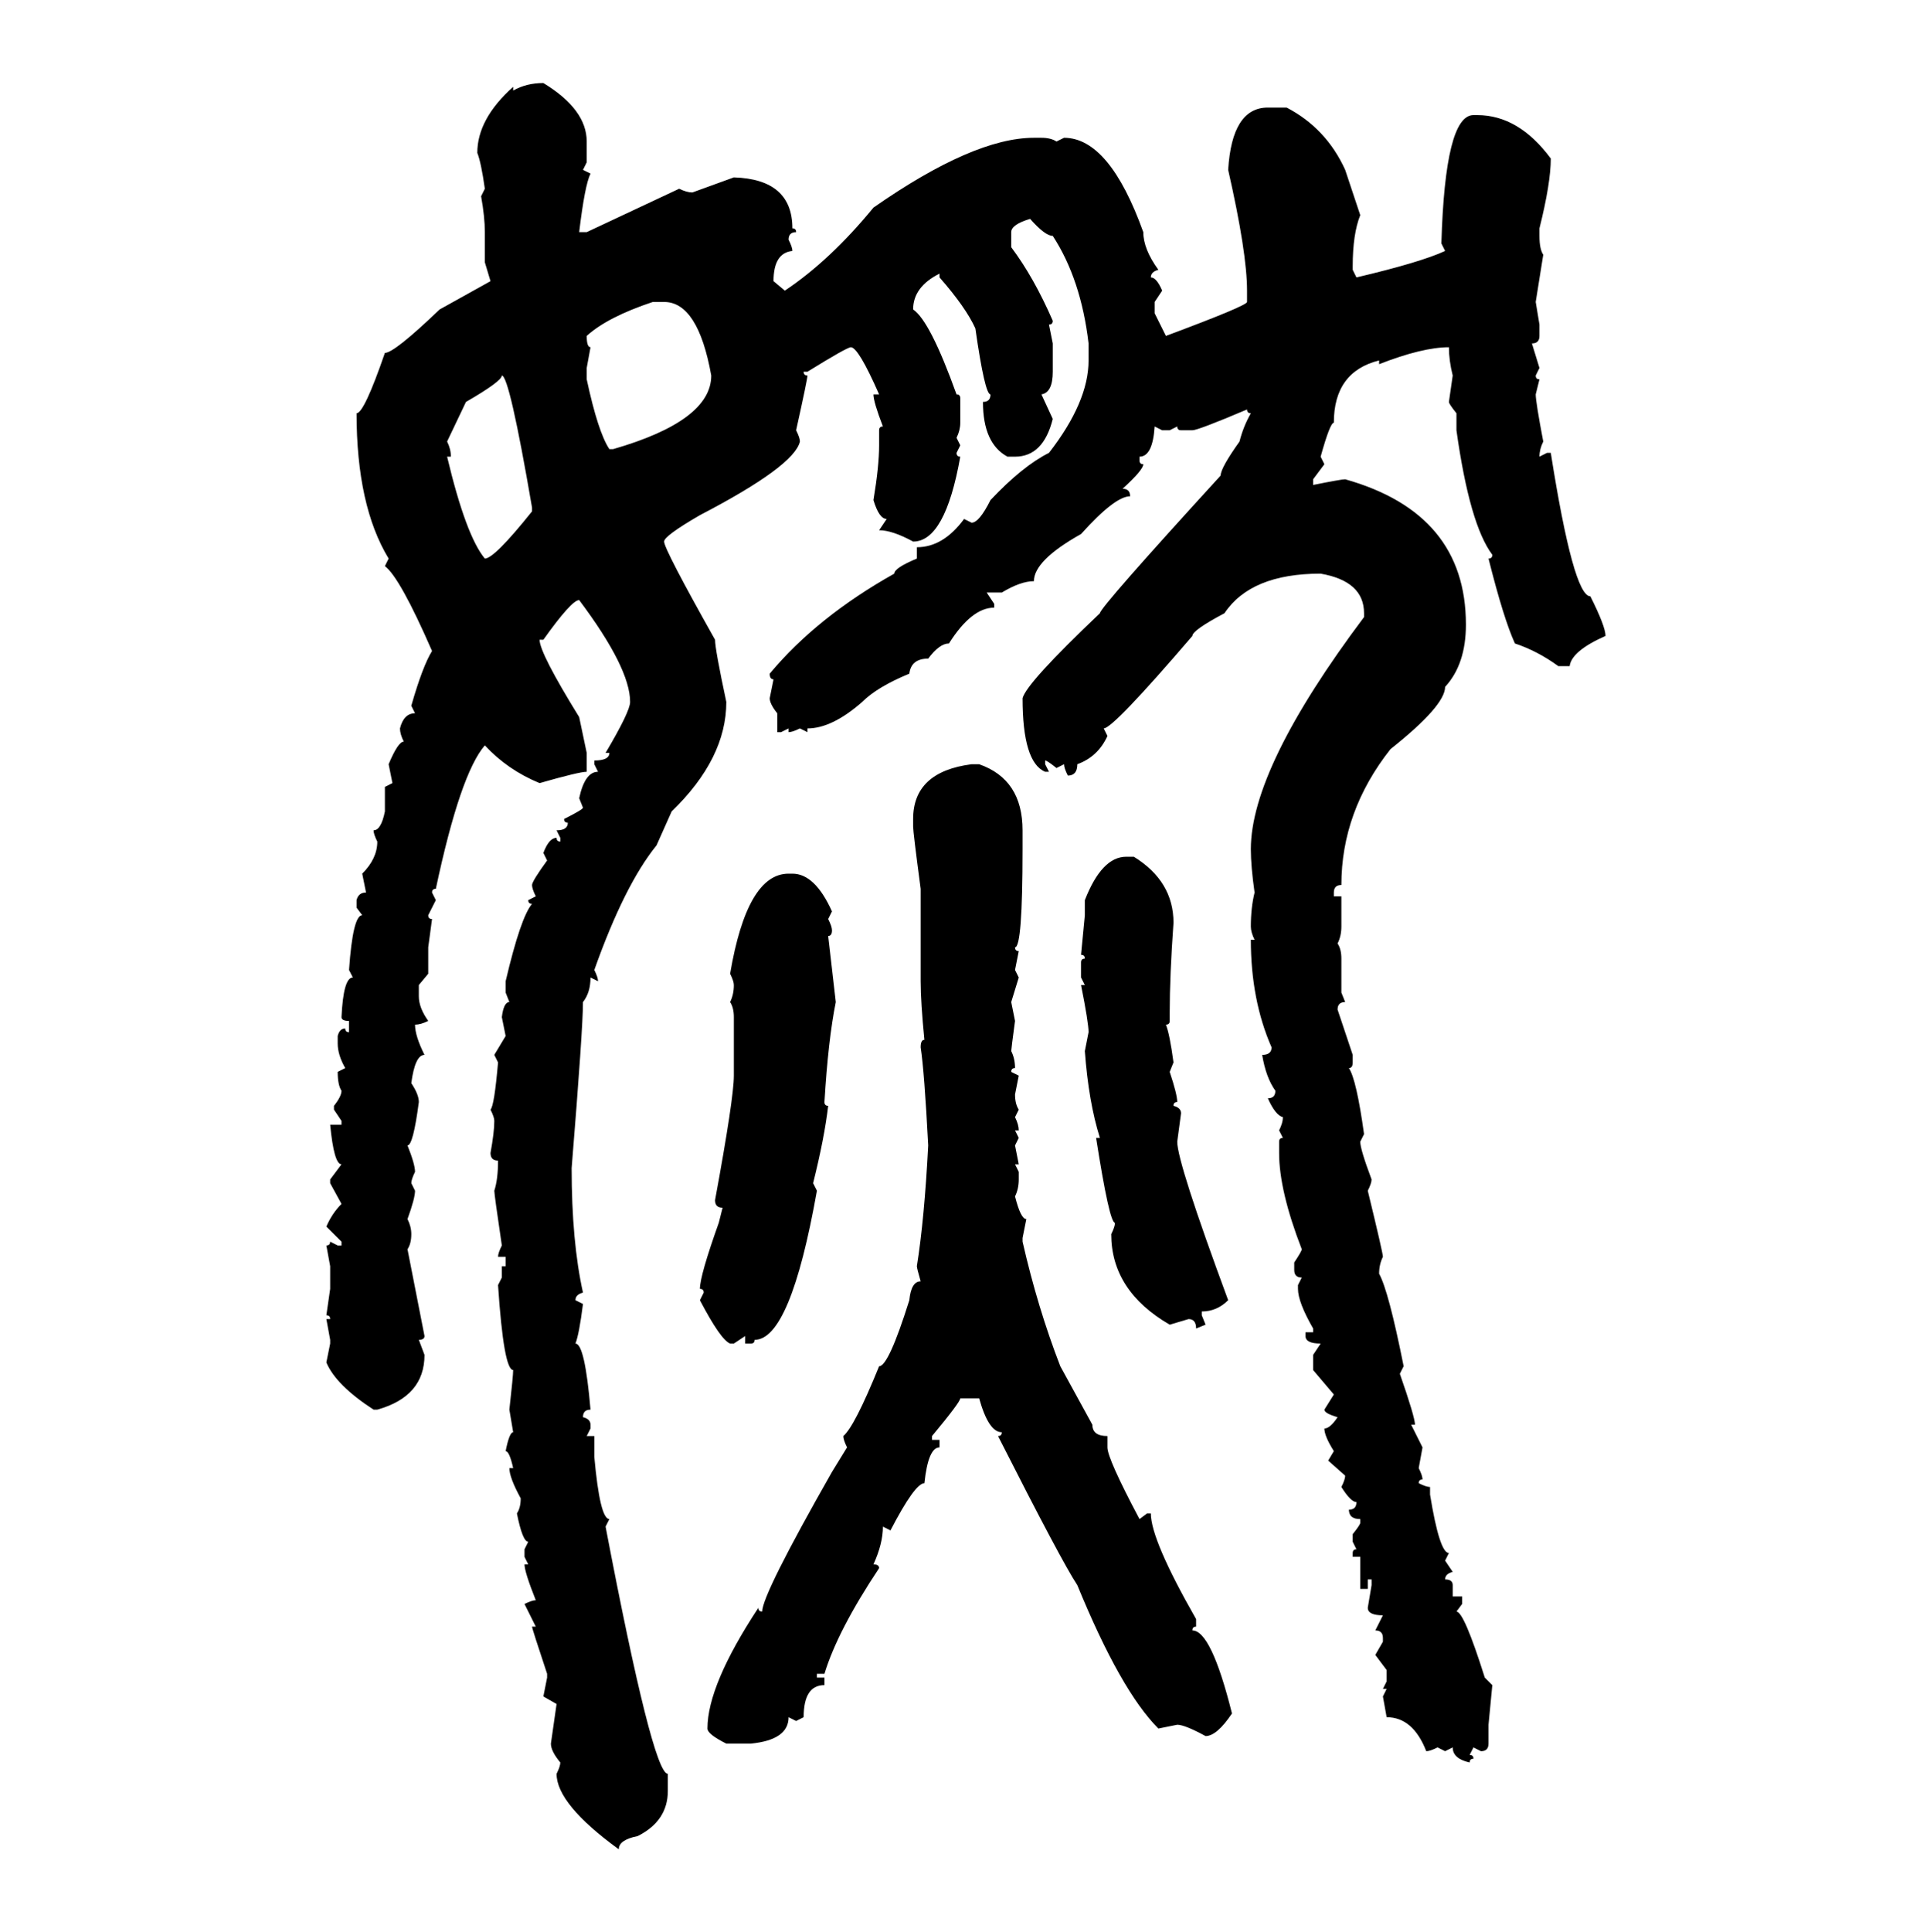 <svg xmlns="http://www.w3.org/2000/svg" xmlns:xlink="http://www.w3.org/1999/xlink" width="299.707" height="300"><path d="M84.38 12.89L84.38 12.89Q91.11 16.99 91.11 21.97L91.11 21.97L91.11 25.20L90.53 26.37L91.70 26.95Q90.82 28.71 89.94 36.04L89.94 36.04L91.11 36.04L105.47 29.30Q106.64 29.88 107.52 29.88L107.52 29.88L113.96 27.54Q123.05 27.83 123.05 35.45L123.05 35.45Q123.63 35.45 123.63 36.04L123.63 36.04Q122.46 36.04 122.46 37.21L122.46 37.21Q123.05 38.38 123.05 38.96L123.05 38.96Q120.12 39.26 120.12 43.65L120.12 43.65L121.88 45.12Q128.91 40.43 135.64 32.23L135.64 32.23Q151.17 21.39 160.55 21.39L160.55 21.39L161.72 21.39Q163.18 21.39 164.06 21.97L164.06 21.97L165.23 21.39Q172.27 21.39 177.54 36.04L177.54 36.04Q177.54 38.67 179.88 41.89L179.88 41.89Q178.71 42.19 178.71 43.07L178.71 43.07Q179.59 43.07 180.47 45.12L180.47 45.12L179.30 46.88L179.30 48.63L181.05 52.15Q193.65 47.46 193.65 46.88L193.65 46.88L193.65 45.12Q193.65 39.26 190.72 26.37L190.72 26.37Q191.31 16.70 196.88 16.70L196.88 16.70L199.80 16.70Q205.96 19.92 208.89 26.37L208.89 26.37L211.23 33.40Q210.06 36.33 210.06 41.31L210.06 41.31L210.06 41.89L210.64 43.07Q220.61 40.72 224.41 38.96L224.41 38.96L223.83 37.79Q224.41 17.87 228.81 17.87L228.81 17.87L229.39 17.87Q235.84 17.87 240.82 24.61L240.82 24.61Q240.82 28.42 239.06 35.45L239.06 35.45L239.06 36.62Q239.06 38.67 239.65 39.55L239.65 39.55Q238.77 45.12 238.48 46.88L238.48 46.88L239.06 50.39L239.06 52.15Q239.06 53.32 237.89 53.32L237.89 53.32L239.06 57.13L238.48 58.30Q238.48 58.89 239.06 58.89L239.06 58.89L238.48 61.23Q238.48 62.40 239.65 68.55L239.65 68.55Q239.06 69.73 239.06 70.90L239.06 70.90L240.23 70.31L240.82 70.31Q244.34 92.58 246.97 92.58L246.97 92.58Q249.32 97.27 249.32 98.73L249.32 98.73Q244.04 101.07 243.75 103.42L243.75 103.42L241.99 103.42Q238.77 101.07 235.25 99.90L235.25 99.90Q233.50 96.09 231.15 86.72L231.15 86.72Q231.74 86.72 231.74 86.13L231.74 86.13Q228.22 81.45 226.17 66.80L226.17 66.80L226.17 64.16Q225 62.70 225 62.40L225 62.40L225.59 58.30Q225 55.96 225 53.91L225 53.91Q220.90 53.91 214.16 56.54L214.16 56.54L214.16 55.96Q207.13 57.71 207.13 65.63L207.13 65.63Q206.54 65.63 205.08 70.90L205.08 70.90L205.66 72.07L203.91 74.41L203.91 75.29Q208.30 74.41 208.89 74.41L208.89 74.41Q227.64 79.69 227.64 96.97L227.64 96.97Q227.64 103.13 224.41 106.64L224.41 106.64Q224.41 109.57 215.92 116.31L215.92 116.31Q208.30 125.98 208.30 137.40L208.30 137.40Q207.13 137.40 207.13 138.57L207.13 138.57L207.13 139.16L208.30 139.16L208.30 143.85Q208.30 145.31 207.71 146.48L207.71 146.48Q208.30 147.36 208.30 148.83L208.30 148.83L208.30 154.10L208.89 155.57Q207.71 155.57 207.71 156.74L207.71 156.74L210.06 163.77L210.06 164.94Q210.06 165.82 209.47 165.82L209.47 165.82Q210.64 167.58 211.82 176.07L211.82 176.07L211.23 177.25Q211.23 178.42 212.99 183.11L212.99 183.11Q212.99 183.69 212.40 184.86L212.40 184.86Q214.75 194.53 214.75 195.12L214.75 195.12Q214.16 196.29 214.16 197.75L214.16 197.75Q215.63 200.39 217.97 212.11L217.97 212.11L217.38 213.28Q219.73 220.02 219.73 221.19L219.73 221.19L219.14 221.19L220.90 224.71L220.31 227.93Q220.90 229.10 220.90 229.69L220.90 229.69Q220.31 229.69 220.31 230.27L220.31 230.27Q221.48 230.86 222.07 230.86L222.07 230.86L222.07 232.03Q223.54 241.11 225 241.11L225 241.11L224.41 242.29L225.59 244.04Q224.41 244.34 224.41 245.21L224.41 245.21Q225.59 245.21 225.59 246.09L225.59 246.09L225.59 247.85L227.05 247.85L227.05 249.02L226.17 250.20Q227.34 250.20 230.57 260.45L230.57 260.45L231.74 261.62L231.15 267.77L231.15 270.70Q231.15 271.88 229.98 271.88L229.98 271.88L228.81 271.29L228.22 272.46Q228.81 272.46 228.81 273.05L228.81 273.05Q228.22 273.05 228.22 273.63L228.22 273.63Q225.59 273.05 225.59 271.29L225.59 271.29L224.41 271.88L223.24 271.29Q222.07 271.88 221.48 271.88L221.48 271.88Q219.43 266.60 215.33 266.60L215.33 266.60L214.75 263.38L215.33 262.21L214.75 262.21L215.33 261.04L215.33 259.28L213.57 256.93L214.75 254.88L214.75 254.30Q214.75 253.13 213.57 253.13L213.57 253.13L214.75 250.78Q212.40 250.78 212.40 249.61L212.40 249.61L212.99 246.09L212.99 245.21L212.40 245.21L212.40 246.68L211.23 246.68L211.23 241.70L210.06 241.70L210.06 241.11Q210.06 240.53 210.64 240.53L210.64 240.53L210.06 239.36L210.06 238.18Q211.23 236.72 211.23 236.43L211.23 236.43L211.23 235.84Q209.47 235.84 209.47 234.38L209.47 234.38Q210.64 234.38 210.64 233.20L210.64 233.20Q209.77 233.20 208.30 230.86L208.30 230.86Q208.89 229.69 208.89 229.10L208.89 229.10L206.25 226.76L207.13 225.29Q205.66 222.95 205.66 221.78L205.66 221.78Q206.54 221.78 207.71 220.02L207.71 220.02Q205.66 219.43 205.66 218.85L205.66 218.85L207.13 216.50L203.91 212.70L203.91 210.35L205.08 208.59Q202.73 208.59 202.73 207.42L202.73 207.42L202.73 206.84L203.91 206.84L203.91 206.25Q201.56 202.15 201.56 200.10L201.56 200.10L201.56 199.51L202.15 198.34Q200.98 198.34 200.98 197.17L200.98 197.17L200.98 196.00Q202.15 194.24 202.15 193.95L202.15 193.95Q198.63 184.86 198.63 179.00L198.63 179.00L198.63 177.25Q198.63 176.66 199.22 176.66L199.22 176.66L198.63 175.49Q199.22 174.32 199.22 173.44L199.22 173.44Q198.05 173.14 196.88 170.51L196.88 170.51Q198.05 170.51 198.05 169.34L198.05 169.34Q196.58 167.29 196.00 163.77L196.00 163.77Q197.46 163.77 197.46 162.60L197.46 162.60Q194.24 155.27 194.24 145.90L194.24 145.90L194.82 145.90Q194.24 144.73 194.24 143.85L194.24 143.85Q194.24 140.92 194.82 138.57L194.82 138.57Q194.24 134.47 194.24 131.84L194.24 131.84Q194.24 119.24 211.82 95.80L211.82 95.80L211.82 95.21Q211.82 90.23 205.08 89.06L205.08 89.06Q194.24 89.06 190.14 95.21L190.14 95.21Q185.16 97.85 185.16 98.73L185.16 98.73Q172.85 113.09 171.39 113.09L171.39 113.09L171.97 114.26Q170.51 117.48 167.29 118.65L167.29 118.65Q167.29 120.41 165.82 120.41L165.82 120.41Q165.23 119.24 165.23 118.65L165.23 118.65L164.06 119.24Q162.60 118.07 162.30 118.07L162.30 118.07L162.30 118.65L162.89 119.82L162.30 119.82Q158.79 118.36 158.79 108.40L158.79 108.40Q159.38 106.05 170.80 95.21L170.80 95.21Q170.80 94.34 189.55 73.83L189.55 73.83Q189.55 72.66 192.48 68.55L192.48 68.55Q193.07 66.21 194.24 64.16L194.24 64.16Q193.65 64.16 193.65 63.57L193.65 63.57Q186.04 66.80 185.16 66.80L185.16 66.80L183.40 66.80Q182.81 66.80 182.81 66.21L182.81 66.21L181.64 66.80L180.47 66.80L179.30 66.21Q179.00 70.90 176.95 70.90L176.95 70.90L176.95 71.48Q176.95 72.07 177.54 72.07L177.54 72.07Q177.54 72.95 174.32 75.88L174.32 75.88Q175.49 75.88 175.49 77.05L175.49 77.05Q173.14 77.05 167.87 82.91L167.87 82.91Q160.55 87.01 160.55 90.23L160.55 90.23Q158.50 90.23 155.57 91.99L155.57 91.99L153.22 91.99L154.39 93.75L154.39 94.34Q150.88 94.34 147.36 99.90L147.36 99.90Q145.90 99.90 144.14 102.25L144.14 102.25Q141.50 102.25 141.21 104.59L141.21 104.59Q136.23 106.64 133.89 108.98L133.89 108.98Q129.20 113.09 125.39 113.09L125.39 113.09L125.39 113.67L124.22 113.09Q123.05 113.67 122.46 113.67L122.46 113.67L122.46 113.09L121.29 113.67L120.70 113.67L120.70 110.74Q119.53 109.28 119.53 108.40L119.53 108.40L120.12 105.47Q119.53 105.47 119.53 104.59L119.53 104.59Q126.86 95.80 138.87 89.06L138.87 89.06Q138.87 88.18 142.38 86.72L142.38 86.72L142.38 84.96Q146.48 84.96 149.71 80.57L149.71 80.57L150.88 81.15Q152.05 81.15 153.81 77.64L153.81 77.64Q158.79 72.36 162.89 70.31L162.89 70.31Q169.04 62.40 169.04 55.96L169.04 55.96L169.04 53.32Q167.87 43.36 163.48 36.62L163.48 36.62Q162.30 36.62 159.96 33.98L159.96 33.98Q157.03 34.86 157.03 36.04L157.03 36.04L157.03 38.38Q160.55 43.07 163.48 49.80L163.48 49.80Q163.48 50.39 162.89 50.39L162.89 50.39L163.48 53.32L163.48 57.71Q163.48 60.94 161.72 61.23L161.72 61.23L163.48 65.04Q162.01 70.90 157.62 70.90L157.62 70.90L156.45 70.90Q152.64 68.85 152.64 62.40L152.64 62.40Q153.81 62.40 153.81 61.23L153.81 61.23Q152.93 61.23 151.46 50.98L151.46 50.98Q150 47.75 145.90 43.07L145.90 43.07L145.90 42.48Q141.80 44.53 141.80 48.05L141.80 48.05Q144.43 49.80 148.54 61.23L148.54 61.23Q149.12 61.23 149.12 61.82L149.12 61.82L149.12 65.63Q149.12 66.80 148.54 67.97L148.54 67.97L149.12 69.14L148.54 70.31Q148.54 70.90 149.12 70.90L149.12 70.90Q146.78 84.08 141.80 84.08L141.80 84.08Q138.57 82.32 136.52 82.32L136.52 82.32L137.70 80.57Q136.52 80.57 135.64 77.64L135.64 77.64Q136.52 72.36 136.52 69.14L136.52 69.14L136.52 66.80Q136.52 66.21 137.11 66.21L137.11 66.21Q135.64 62.40 135.64 61.23L135.64 61.23L136.52 61.23Q133.30 53.91 132.13 53.91L132.13 53.91Q131.54 53.91 125.39 57.71L125.39 57.71L124.80 57.71Q124.80 58.30 125.39 58.30L125.39 58.30Q125.39 58.89 123.63 66.80L123.63 66.80Q124.22 67.97 124.22 68.55L124.22 68.55Q123.34 72.36 108.69 79.98L108.69 79.98Q103.13 83.20 103.13 84.08L103.13 84.08Q103.13 85.25 111.04 99.32L111.04 99.32Q111.04 100.78 112.79 108.98L112.79 108.98Q112.79 117.77 104.30 125.98L104.30 125.98L101.95 131.25Q96.97 137.40 92.29 150.59L92.29 150.59Q92.87 151.76 92.87 152.34L92.87 152.34L91.70 151.76Q91.70 154.10 90.53 155.57L90.53 155.57Q90.53 159.67 88.77 181.35L88.77 181.35Q88.77 192.77 90.53 200.68L90.53 200.68Q89.36 200.98 89.36 201.86L89.36 201.86L90.53 202.44Q89.94 207.13 89.36 208.59L89.36 208.59Q90.82 208.59 91.70 218.85L91.70 218.85Q90.53 218.85 90.53 220.02L90.53 220.02Q91.70 220.31 91.70 221.19L91.70 221.19L91.70 221.78L91.11 222.95L92.29 222.95L92.29 226.17Q93.16 235.84 94.63 235.84L94.63 235.84L94.04 237.01Q101.37 275.39 103.71 275.39L103.71 275.39L103.71 278.03Q103.71 282.71 99.02 285.06L99.02 285.06Q96.09 285.64 96.09 287.11L96.09 287.11Q86.43 280.08 86.43 275.39L86.43 275.39Q87.01 274.22 87.01 273.63L87.01 273.63Q85.55 271.88 85.55 270.70L85.55 270.70L86.43 264.55L84.38 263.38L84.96 260.45L84.96 259.86Q82.62 252.83 82.62 252.54L82.62 252.54L83.20 252.54L81.45 249.02Q82.62 248.44 83.20 248.44L83.20 248.44Q81.45 244.04 81.45 242.87L81.45 242.87L82.03 242.87L81.45 241.70L81.45 240.53L82.03 239.36Q81.15 239.36 80.27 234.96L80.27 234.96Q80.86 234.08 80.86 232.62L80.86 232.62Q79.10 229.39 79.10 227.93L79.10 227.93L79.69 227.93Q79.10 225.29 78.52 225.29L78.52 225.29Q79.10 222.36 79.69 222.36L79.69 222.36L79.10 218.85Q79.69 213.57 79.69 212.70L79.69 212.70Q78.22 212.70 77.34 199.51L77.34 199.51L77.93 198.34L77.93 196.58L78.52 196.58L78.52 195.12L77.34 195.12Q77.34 194.53 77.93 193.36L77.93 193.36Q76.76 185.45 76.76 184.86L76.76 184.86Q77.34 183.11 77.34 180.18L77.34 180.18Q76.17 180.18 76.17 179.00L76.17 179.00Q76.76 175.78 76.76 174.02L76.76 174.02Q76.76 173.44 76.17 172.27L76.17 172.27Q76.76 171.68 77.34 164.94L77.34 164.94L76.76 163.77L78.52 160.84L77.93 157.91Q78.22 155.57 79.10 155.57L79.10 155.57L78.52 154.10L78.52 152.34Q80.86 142.38 82.62 140.33L82.62 140.33Q82.03 140.33 82.03 139.75L82.03 139.75L83.20 139.16Q82.62 137.99 82.62 137.40L82.62 137.40Q82.62 136.82 84.96 133.59L84.96 133.59L84.38 132.42Q85.25 130.08 86.43 130.08L86.43 130.08Q86.43 130.66 87.01 130.66L87.01 130.66L87.01 130.08L86.43 128.91Q88.18 128.91 88.18 127.73L88.18 127.73Q87.60 127.73 87.60 127.15L87.60 127.15Q90.53 125.68 90.53 125.39L90.53 125.39L89.94 123.93Q90.82 119.82 92.87 119.82L92.87 119.82L92.29 118.65L92.29 118.07Q94.63 118.07 94.63 116.89L94.63 116.89L94.04 116.89Q97.85 110.45 97.85 108.98L97.85 108.98Q97.85 103.71 89.94 93.16L89.94 93.16Q88.77 93.16 84.38 99.32L84.38 99.32L83.79 99.32Q83.79 101.37 89.94 111.33L89.94 111.33L91.11 116.89L91.11 119.82Q89.94 119.82 83.79 121.58L83.79 121.58Q78.81 119.53 75.29 115.72L75.29 115.72Q71.48 120.12 67.68 137.99L67.68 137.99Q67.09 137.99 67.09 138.57L67.09 138.57L67.68 139.75L66.50 142.09Q66.50 142.68 67.09 142.68L67.09 142.68L66.50 147.07L66.50 151.17L65.04 152.93L65.04 154.69Q65.04 156.45 66.50 158.50L66.50 158.50Q65.33 159.08 64.45 159.08L64.45 159.08Q64.45 160.84 65.92 163.77L65.92 163.77Q64.45 163.77 63.87 168.16L63.87 168.16Q65.04 169.92 65.04 171.09L65.04 171.09Q64.16 177.83 63.28 177.83L63.28 177.83Q64.45 180.76 64.45 181.93L64.45 181.93Q63.87 183.11 63.87 183.69L63.87 183.69L64.45 184.86Q64.45 186.04 63.28 189.26L63.28 189.26Q63.87 190.43 63.87 191.60L63.87 191.60Q63.87 193.07 63.28 193.95L63.28 193.95L65.92 207.42Q65.92 208.01 65.04 208.01L65.04 208.01L65.92 210.35Q65.92 216.80 58.59 218.85L58.59 218.85L58.01 218.85Q52.15 215.04 50.68 211.52L50.68 211.52L51.27 208.59L51.27 208.01L50.68 204.79L51.27 204.79Q51.27 204.20 50.68 204.20L50.68 204.20L51.27 200.10L51.27 196.58L50.68 193.36Q51.27 193.36 51.27 192.77L51.27 192.77L52.44 193.36L53.03 193.36L53.03 192.77L50.68 190.43Q51.56 188.38 53.03 186.91L53.03 186.91L51.27 183.69L51.27 183.11L53.03 180.76Q51.86 180.76 51.27 174.61L51.27 174.61L53.03 174.61L53.03 174.02L51.86 172.27L51.86 171.68Q53.03 170.21 53.03 169.34L53.03 169.34Q52.44 168.46 52.44 166.41L52.44 166.41L53.61 165.82Q52.44 163.77 52.44 162.01L52.44 162.01L52.44 160.84Q52.73 159.67 53.61 159.67L53.61 159.67Q53.61 160.25 54.20 160.25L54.20 160.25L54.20 158.50Q53.03 158.50 53.03 157.91L53.03 157.91Q53.32 151.76 54.79 151.76L54.79 151.76L54.20 150.59Q54.79 142.09 56.25 142.09L56.25 142.09L55.37 140.92L55.37 139.75Q55.66 138.57 56.84 138.57L56.84 138.57L56.25 135.64Q58.59 133.30 58.59 130.66L58.59 130.66Q58.01 129.49 58.01 128.91L58.01 128.91Q59.18 128.91 59.77 125.98L59.77 125.98L59.77 122.17L60.94 121.58L60.35 118.65Q61.82 115.14 62.70 115.14L62.70 115.14Q62.11 113.96 62.11 113.09L62.11 113.09Q62.70 110.74 64.45 110.74L64.45 110.74L63.87 109.57Q65.63 103.42 67.09 101.07L67.09 101.07Q62.11 89.65 59.77 87.89L59.77 87.89L60.35 86.72Q55.37 78.52 55.37 64.16L55.37 64.16Q56.54 64.16 59.77 54.79L59.77 54.79Q61.23 54.79 68.26 48.05L68.26 48.05L76.17 43.65L75.29 40.72L75.29 36.04Q75.29 33.69 74.71 30.47L74.71 30.47L75.29 29.30Q74.71 25.20 74.12 23.73L74.12 23.73Q74.12 18.46 79.69 13.48L79.69 13.48L79.69 14.06Q81.74 12.89 84.38 12.89ZM91.11 52.15L91.11 52.15Q91.11 53.91 91.70 53.91L91.70 53.91L91.11 57.13L91.11 58.89Q92.87 67.09 94.63 69.73L94.63 69.73L95.21 69.73Q110.45 65.33 110.45 58.30L110.45 58.30Q108.40 46.88 103.13 46.88L103.13 46.88L101.37 46.88Q94.34 49.22 91.11 52.15ZM77.93 58.30L77.93 58.30Q77.93 59.18 72.36 62.40L72.36 62.40L69.43 68.55Q70.02 69.73 70.02 70.90L70.02 70.90L69.43 70.90Q72.36 83.20 75.29 86.72L75.29 86.72Q76.76 86.72 82.62 79.39L82.62 79.39L82.62 78.81Q79.10 58.30 77.93 58.30ZM150.88 118.65L152.05 118.65Q158.79 121.00 158.79 128.91L158.79 128.91L158.79 131.84Q158.79 147.07 157.62 147.07L157.62 147.07Q157.62 147.66 158.20 147.66L158.20 147.66L157.62 150.59L158.20 151.76L157.03 155.57L157.62 158.50Q157.03 162.89 157.03 163.18L157.03 163.18Q157.62 164.36 157.62 165.82L157.62 165.82Q157.03 165.82 157.03 166.41L157.03 166.41L158.20 166.99L157.62 169.92Q157.62 171.39 158.20 172.27L158.20 172.27L157.62 173.44Q158.20 174.61 158.20 175.49L158.20 175.49L157.62 175.49L158.20 176.66L157.62 177.83L158.20 180.76L157.62 180.76L158.20 181.93L158.20 183.11Q158.20 184.57 157.62 185.74L157.62 185.74Q158.50 189.26 159.38 189.26L159.38 189.26L158.79 192.19L158.79 192.77Q161.13 203.03 164.65 212.11L164.65 212.11L169.63 221.19Q169.63 222.95 171.97 222.95L171.97 222.95L171.97 224.71Q171.97 226.46 176.95 235.84L176.95 235.84L178.13 234.96L178.71 234.96Q178.71 239.06 185.74 251.37L185.74 251.37L185.74 252.54Q185.16 252.54 185.16 253.13L185.16 253.13Q188.09 253.13 191.31 266.02L191.31 266.02Q188.96 269.53 187.21 269.53L187.21 269.53Q183.98 267.77 182.81 267.77L182.81 267.77L179.88 268.36Q174.02 262.50 167.29 246.09L167.29 246.09Q164.94 242.58 154.98 222.95L154.98 222.95Q155.57 222.95 155.57 222.36L155.57 222.36Q153.52 222.36 152.05 217.09L152.05 217.09L149.12 217.09Q149.12 217.68 144.73 222.95L144.73 222.95L144.73 223.54L145.90 223.54L145.90 224.71Q144.14 224.71 143.55 230.27L143.55 230.27Q142.09 230.27 138.28 237.60L138.28 237.60L137.11 237.01Q137.11 239.65 135.64 242.87L135.64 242.87Q136.52 242.87 136.52 243.46L136.52 243.46Q130.08 253.13 128.03 259.86L128.03 259.86L126.86 259.86L126.86 260.45L128.03 260.45L128.03 261.62Q124.80 261.62 124.80 266.60L124.80 266.60L123.63 267.19L122.46 266.60Q122.46 270.12 116.60 270.70L116.60 270.70L112.79 270.70Q109.86 269.24 109.86 268.36L109.86 268.36Q109.86 261.62 117.77 249.61L117.77 249.61Q117.77 250.20 118.36 250.20L118.36 250.20Q118.36 247.56 129.20 228.52L129.20 228.52L131.54 224.71Q130.96 223.54 130.96 222.95L130.96 222.95Q132.71 221.48 136.52 212.11L136.52 212.11Q137.99 212.11 141.21 201.86L141.21 201.86Q141.50 198.93 142.97 198.93L142.97 198.93Q142.38 196.88 142.38 196.58L142.38 196.58Q143.55 189.26 144.14 177.83L144.14 177.83Q143.55 166.41 142.97 162.60L142.97 162.60Q142.97 161.43 143.55 161.43L143.55 161.43Q142.97 155.57 142.97 152.34L142.97 152.34L142.97 137.99Q141.80 129.20 141.80 128.32L141.80 128.32L141.80 127.15Q141.80 119.82 150.88 118.65L150.88 118.65ZM174.90 133.01L176.07 133.01Q182.23 136.82 182.23 143.26L182.23 143.26Q181.64 151.46 181.64 157.32L181.64 157.32L181.64 158.50Q181.64 159.08 181.05 159.08L181.05 159.08Q181.64 160.55 182.23 164.94L182.23 164.94L181.64 166.41Q182.81 169.92 182.81 171.09L182.81 171.09Q182.23 171.09 182.23 171.68L182.23 171.68Q183.40 171.97 183.40 172.85L183.40 172.85L182.81 177.25Q182.81 180.47 190.72 201.86L190.72 201.86Q188.96 203.61 186.62 203.61L186.62 203.61L186.62 204.20L187.21 205.66L185.74 206.25Q185.74 204.79 184.57 204.79L184.57 204.79L181.64 205.66Q172.56 200.39 172.56 191.60L172.56 191.60Q173.14 190.43 173.14 189.84L173.14 189.84Q172.27 189.84 170.21 176.66L170.21 176.66L170.80 176.66Q169.04 171.09 168.46 163.18L168.46 163.18L169.04 160.25Q169.04 158.79 167.87 152.93L167.87 152.93L168.46 152.93L167.87 151.76L167.87 149.41Q167.87 148.83 168.46 148.83L168.46 148.83Q168.46 148.24 167.87 148.24L167.87 148.24L168.46 142.09L168.46 139.75Q171.09 133.01 174.90 133.01L174.90 133.01ZM122.46 135.64L123.05 135.64Q126.56 135.64 129.20 141.50L129.20 141.50L128.61 142.68Q129.20 143.85 129.20 144.43L129.20 144.43Q129.20 145.31 128.61 145.31L128.61 145.31L129.79 155.57Q128.61 161.43 128.03 171.09L128.03 171.09Q128.03 171.68 128.61 171.68L128.61 171.68Q128.03 176.66 126.27 183.69L126.27 183.69L126.86 184.86Q122.75 208.01 117.19 208.01L117.19 208.01Q117.19 208.59 116.60 208.59L116.60 208.59L115.72 208.59L115.72 207.42L113.96 208.59L113.38 208.59Q111.91 208.01 108.69 201.86L108.69 201.86L109.28 200.68Q109.28 200.10 108.69 200.10L108.69 200.10Q108.69 198.05 111.62 189.84L111.62 189.84L112.21 187.50Q111.04 187.50 111.04 186.33L111.04 186.33Q113.96 170.51 113.96 166.99L113.96 166.99L113.96 157.91Q113.96 156.45 113.38 155.57L113.38 155.57Q113.96 154.39 113.96 152.93L113.96 152.93Q113.96 152.34 113.38 151.17L113.38 151.17Q116.02 135.64 122.46 135.64L122.46 135.64Z"/></svg>
